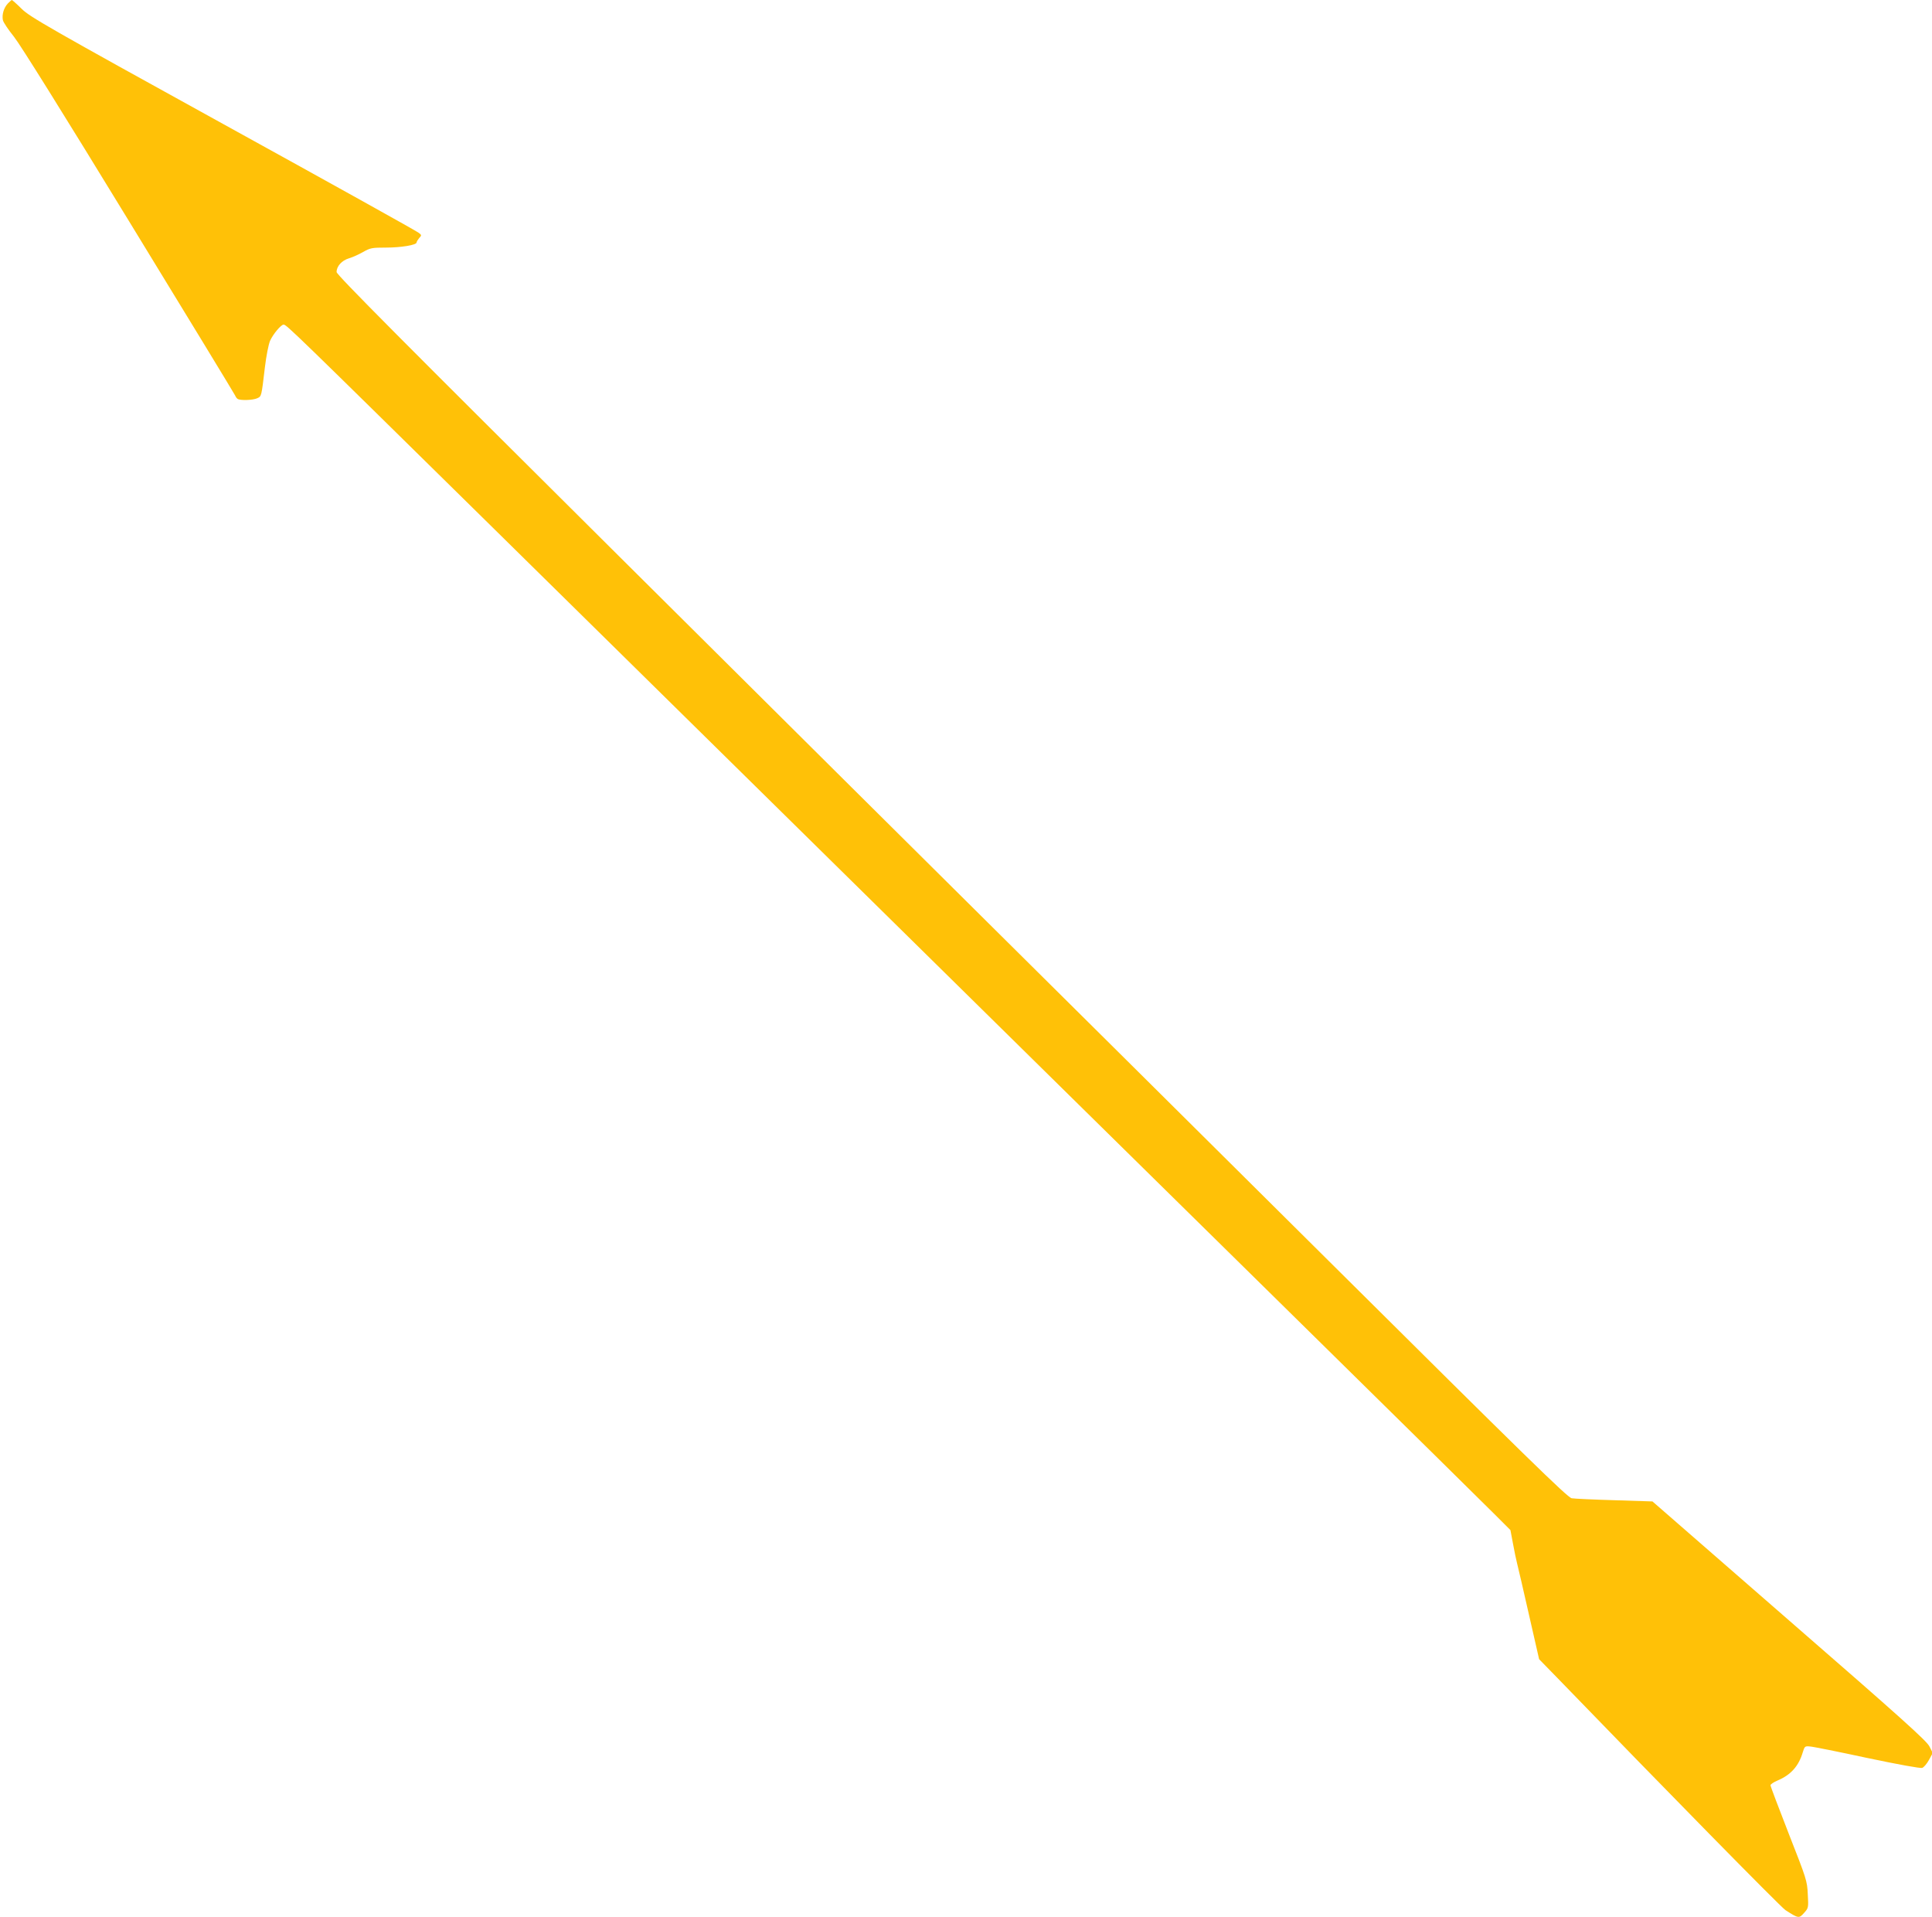 <?xml version="1.0" standalone="no"?>
<!DOCTYPE svg PUBLIC "-//W3C//DTD SVG 20010904//EN"
 "http://www.w3.org/TR/2001/REC-SVG-20010904/DTD/svg10.dtd">
<svg version="1.0" xmlns="http://www.w3.org/2000/svg"
 width="1280pt" height="1270pt" viewBox="0 0 1280 1270"
 preserveAspectRatio="xMidYMid meet">
<g transform="translate(0,1270) scale(0.1,-0.1)"
fill="#ffc107" stroke="none">
<path d="M52 12677 c-27 -29 -40 -73 -33 -110 3 -15 37 -65 74 -111 42 -53
325 -506 763 -1223 383 -626 699 -1145 702 -1153 3 -8 10 -18 16 -22 17 -12
102 -9 130 4 29 13 28 11 51 205 9 76 24 151 34 175 20 45 73 108 90 108 19 0
71 -51 1386 -1345 3899 -3839 4606 -4535 5520 -5434 550 -541 1050 -1034 1111
-1095 l111 -111 17 -90 c9 -49 21 -108 27 -130 6 -22 41 -174 78 -337 l68
-298 119 -122 c707 -731 1483 -1521 1513 -1540 87 -56 90 -56 123 -19 30 33
30 35 25 125 -4 88 -9 102 -126 400 -66 169 -121 314 -121 321 0 7 22 21 48
32 87 37 139 95 166 187 12 39 14 41 47 38 19 -1 189 -35 379 -76 204 -43 353
-70 365 -66 11 4 31 27 45 53 l25 46 -22 43 c-17 36 -187 189 -928 833 l-907
790 -251 8 c-139 4 -266 10 -284 13 -27 4 -302 273 -1635 1597 -882 876 -1873
1859 -2203 2186 -330 327 -1443 1432 -2472 2455 -1434 1425 -1873 1866 -1873
1884 0 39 35 77 82 91 24 7 66 26 94 42 47 27 60 29 150 29 101 0 204 17 204
34 0 5 8 18 17 29 17 18 17 20 -3 35 -11 10 -594 334 -1296 721 -1159 639
-1280 709 -1334 762 -32 32 -62 58 -65 59 -3 0 -15 -11 -27 -23z"/>
</g>
</svg>
